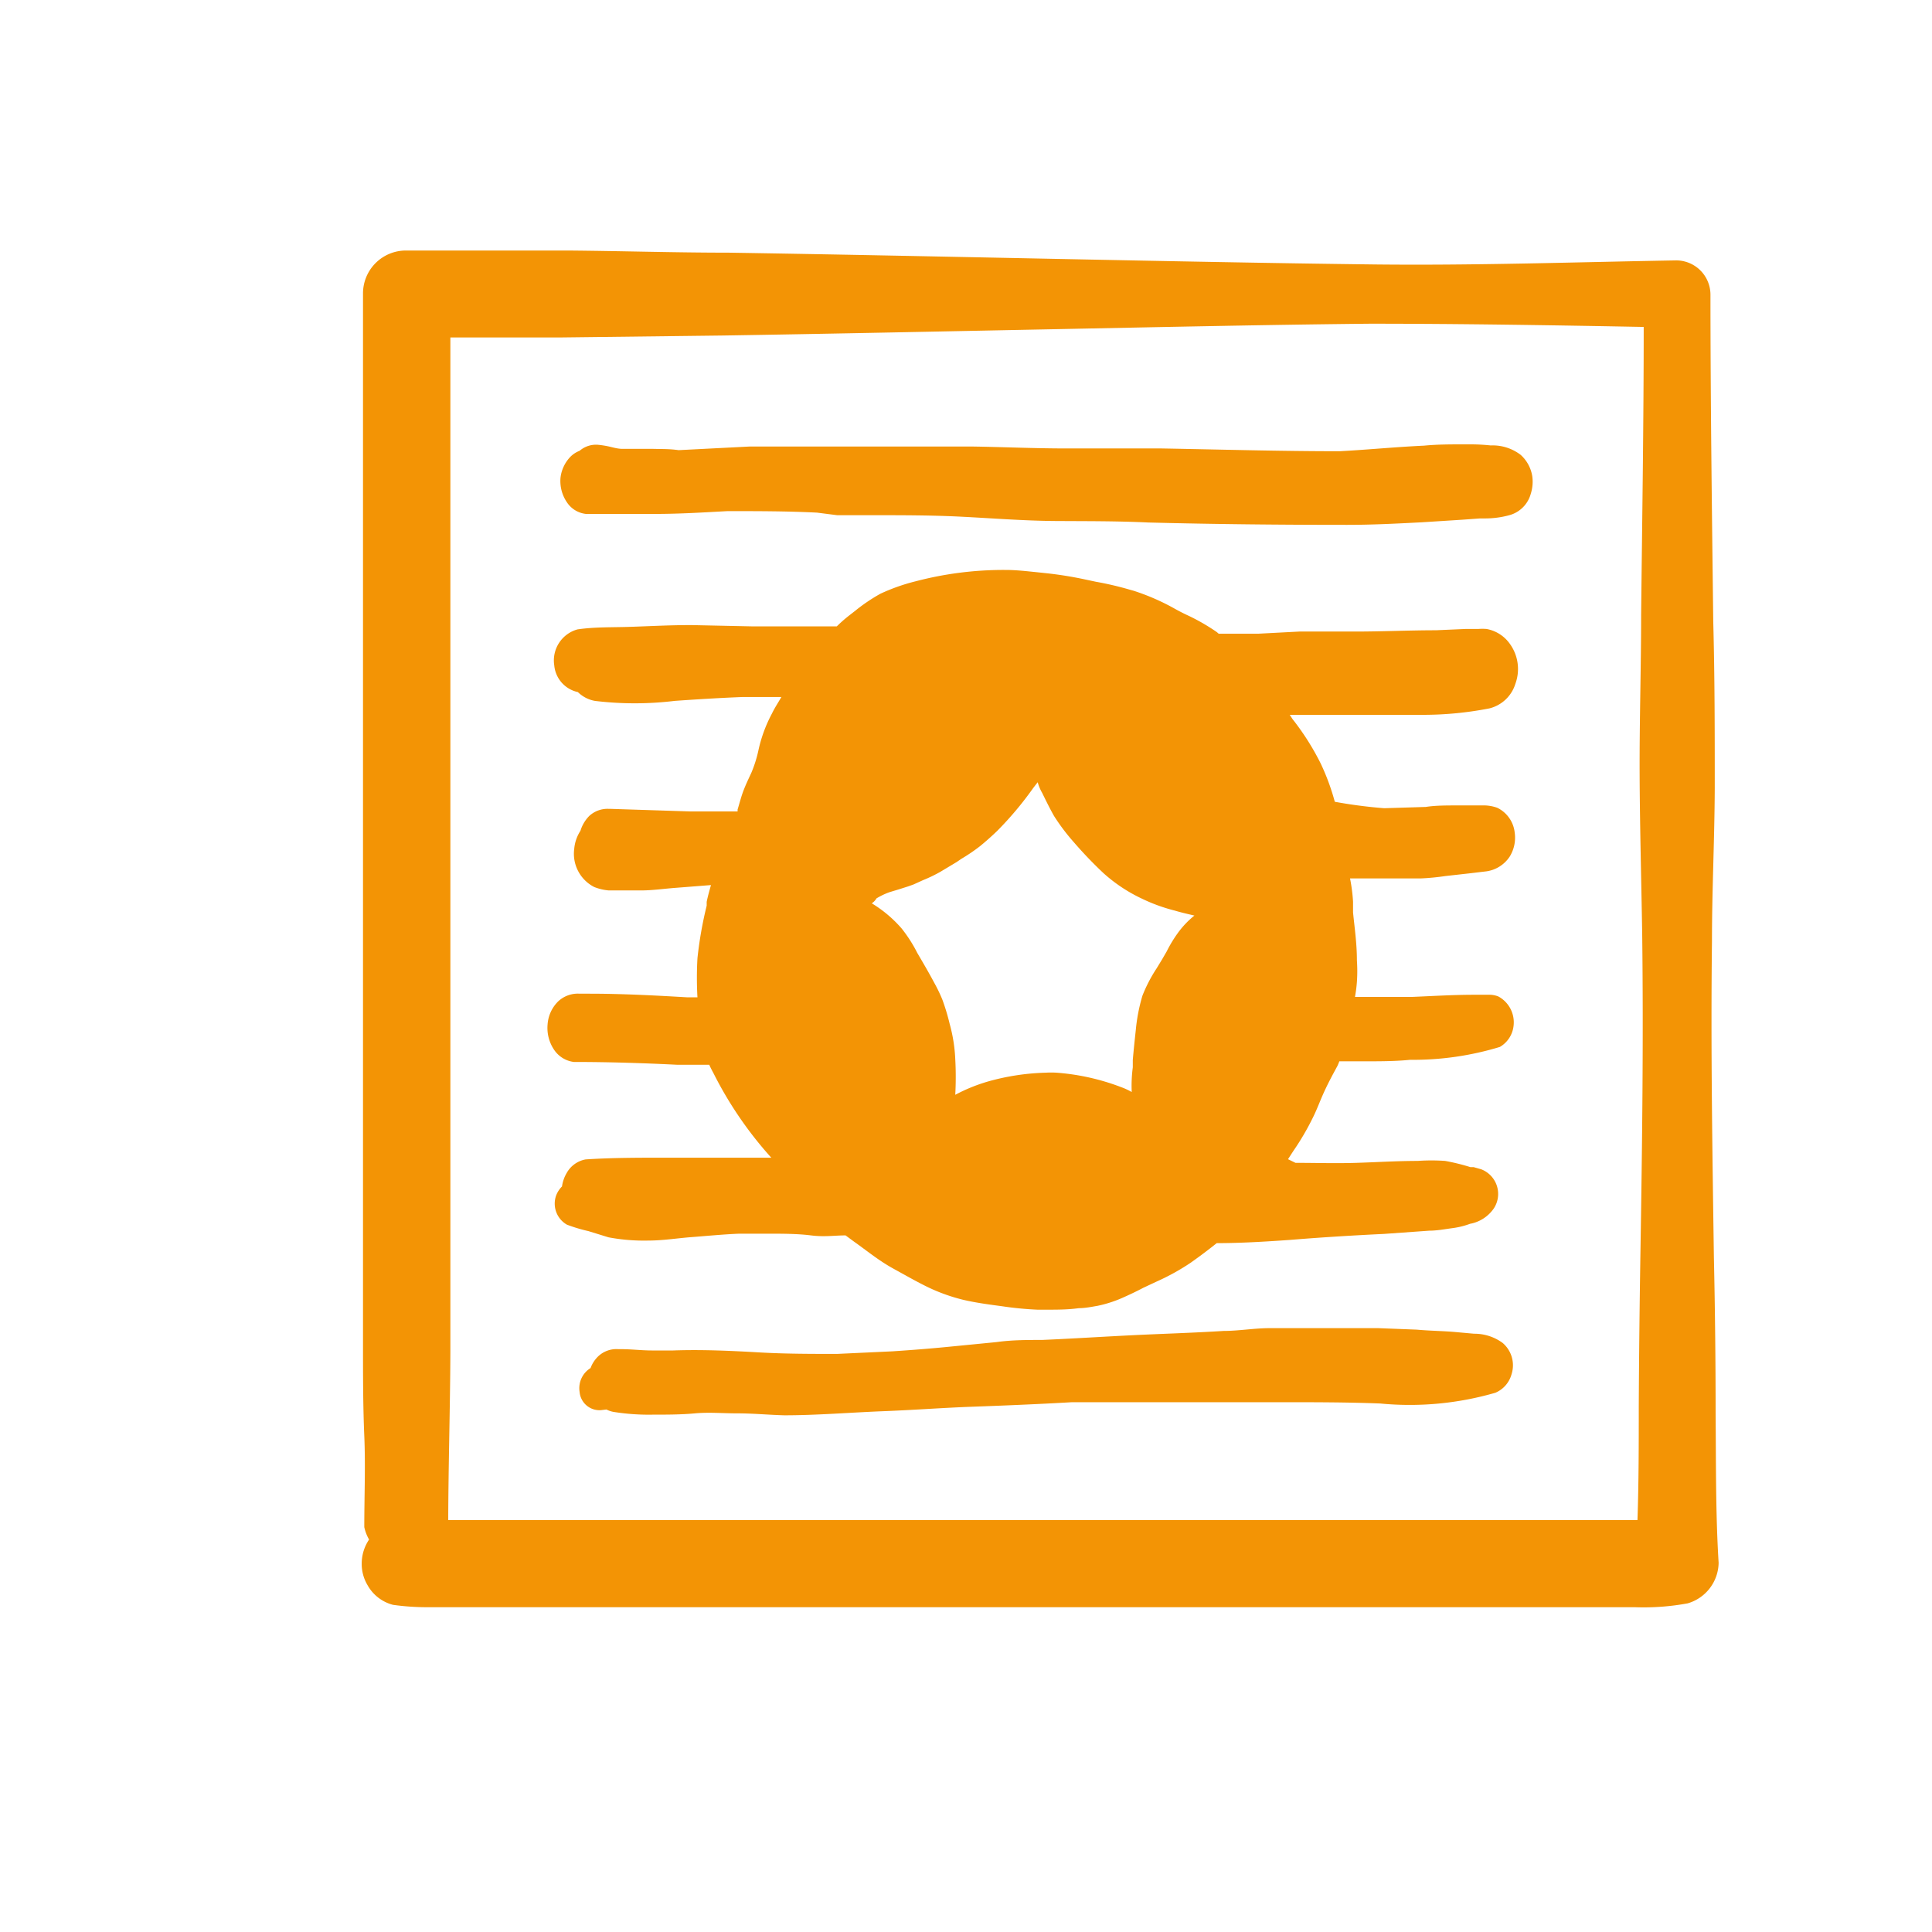<?xml version="1.0"?>
<svg xmlns="http://www.w3.org/2000/svg" viewBox="0 0 90 90" width="80" height="80"><defs><style>.cls-1{fill:#f39405;}</style></defs><title>Projekt - Zeichnung 1</title><g id="Zeichnungseb."><path class="cls-1" d="M79.92,65.84q0-3.63-.08-7.26c-.07-4.91-.15-9.81-.09-14.72,0-2.38.12-4.76.13-7.15,0-2.58,0-5.16-.07-7.75-.06-5.08-.13-10.17-.13-15.25a1.6,1.6,0,0,0-1.58-1.58c-4.67.08-9.33.24-14,.19-5-.06-9.94-.16-14.91-.26S39,11.85,33.93,11.77c-2.51,0-5-.08-7.52-.1-1.37,0-2.75,0-4.13,0-1.13,0-2.25,0-3.37,0a2,2,0,0,0-2,2c0,1.16,0,2.32,0,3.48,0,1.32,0,44.19,0,45.52s0,2.82.06,4.22,0,2.83,0,4.25a2,2,0,0,0,3.91,0c0-2.72.09-5.44.1-8.16,0-1.32,0-44.17,0-45.49,0-.59,0-1.18,0-1.77,1.71,0,3.43,0,5.14,0l7.53-.09c5.08-.08,10.15-.19,15.23-.29s10-.21,14.92-.26c4.26,0,8.52.07,12.77.15,0,4.46-.07,8.92-.12,13.39,0,2.47-.08,5-.07,7.43s.08,5,.12,7.47c.06,4.9,0,9.8-.08,14.7q-.06,3.65-.08,7.29c0,1.77,0,3.54-.06,5.3H74.4c-1.6,0-3.21,0-4.82,0l-9.19,0c-3,0-5.9,0-8.85,0-1.18,0-2.36,0-3.54,0l-27.78,0a11.08,11.08,0,0,0-1.91.12,2,2,0,0,0-.88.5,2,2,0,0,0-.58,1.41,1.92,1.92,0,0,0,.27,1,1.9,1.9,0,0,0,1.19.92,11.48,11.48,0,0,0,1.66.11c.61,0,27.22,0,27.84,0,1.16,0,2.32,0,3.49,0,2.93,0,5.85,0,8.77,0l9.18,0c1.61,0,3.21,0,4.81,0l2.09,0a11.29,11.29,0,0,0,2.47-.18,2,2,0,0,0,1.44-1.89C79.92,70.56,79.94,68.19,79.92,65.84Z"/><polygon class="cls-1" points="23.44 62.15 23.44 62.15 23.45 62.15 23.45 62.15 23.44 62.15"/><path class="cls-1" d="M72.79,61.53h0Z"/><path class="cls-1" d="M72.64,61.49l.06,0h0Z"/><path class="cls-1" d="M72.25,45.73h0Z"/><path class="cls-1" d="M72.56,45.72h0Z"/><path class="cls-1" d="M28.25,65.66a1.21,1.21,0,0,0,.32.11,10.4,10.4,0,0,0,1.85.13c.65,0,1.3,0,1.95-.06s1.3,0,2,0,1.44.07,2.16.09c1.53,0,3.07-.13,4.6-.19s2.79-.16,4.18-.21,3.09-.12,4.63-.21l1,0c2.92,0,5.83,0,8.74,0,1.54,0,3.07,0,4.61.06a14.31,14.31,0,0,0,5.37-.5,1.31,1.31,0,0,0,.75-.85A1.37,1.37,0,0,0,70,62.56a2.22,2.22,0,0,0-1.33-.43l-.78-.07C67.28,62,66.66,62,66,61.94l-1.8-.07-1,0-1.08,0-1,0h.16c-.71,0-1.42,0-2.13,0S57.7,62,57,62c-1.41.09-2.83.13-4.25.2s-2.81.16-4.21.22c-.71,0-1.41,0-2.12.1l-2.14.21c-.9.09-1.8.16-2.7.22L39,63.07c-1.22,0-2.42,0-3.64-.07s-2.64-.14-4-.09h-1c-.51,0-1-.07-1.55-.06a1.23,1.23,0,0,0-.94.33,1.46,1.46,0,0,0-.36.55A1.1,1.1,0,0,0,27,64.84a.93.93,0,0,0,1,.85Z"/><path class="cls-1" d="M28.35,57.64a8.93,8.93,0,0,0,1.86.15c.67,0,1.34-.11,2-.16s1.48-.13,2.22-.16l.06,0h1.29c.68,0,1.36,0,2,.08s1.08,0,1.61,0l.38.28.25.18c.52.38,1,.76,1.6,1.09s1,.56,1.48.8a8.44,8.44,0,0,0,1.77.65c.6.14,1.21.22,1.81.3a15.86,15.86,0,0,0,1.65.16h.42c.5,0,1,0,1.5-.07.29,0,.59-.06.88-.11a5.74,5.74,0,0,0,1.13-.36c.34-.15.68-.31,1-.48l.62-.29a10.5,10.5,0,0,0,1.59-.88c.48-.34.86-.63,1.21-.91,1.13,0,2.27-.07,3.41-.15,1.46-.12,2.93-.21,4.39-.28l2.1-.15c.36,0,.72-.07,1.09-.12a3.69,3.69,0,0,0,.81-.2,1.72,1.72,0,0,0,1.11-.72A1.23,1.23,0,0,0,69,54.47l-.35-.1,0,0-.05,0-.1,0a9.67,9.67,0,0,0-1.18-.29,9.13,9.13,0,0,0-1.28,0c-.95,0-1.9.06-2.85.09s-1.89,0-2.84,0L60,54l.26-.4a12,12,0,0,0,.91-1.56c.12-.24.22-.49.32-.73s.17-.4.26-.59c.17-.36.36-.71.55-1.06a2,2,0,0,0,.09-.22h1.21c.7,0,1.39,0,2.09-.07a13.86,13.86,0,0,0,4.18-.6,1.3,1.3,0,0,0,.64-1,1.37,1.37,0,0,0-.71-1.35,1.12,1.12,0,0,0-.45-.08c-.22,0-.45,0-.66,0-1,0-1.94.06-2.91.1h0l-1,0c-.49,0-1,0-1.48,0h-.18a6.7,6.7,0,0,0,.09-.7,7.22,7.22,0,0,0,0-1c0-.8-.11-1.52-.18-2.24V42a8,8,0,0,0-.14-1.08c.74,0,1.48,0,2.22,0h-.26c.45,0,.89,0,1.34,0a11,11,0,0,0,1.14-.11l1.16-.13.67-.08a1.56,1.56,0,0,0,1.17-.7,1.68,1.68,0,0,0,.23-1.12,1.46,1.46,0,0,0-.81-1.15,1.92,1.92,0,0,0-.56-.11h-.41c-.41,0-.83,0-1.24,0h.32c-.48,0-1,0-1.44.07l-1.94.06a22.62,22.62,0,0,1-2.3-.3,10.63,10.63,0,0,0-.66-1.79,12,12,0,0,0-1.26-2c-.07-.08-.12-.18-.18-.26h.44c1.25,0,2.5,0,3.75,0,.66,0,1.31,0,2,0A16.13,16.13,0,0,0,69.38,33a1.69,1.69,0,0,0,1.21-1.14A2,2,0,0,0,70.34,30a1.7,1.7,0,0,0-1.09-.7,2.55,2.55,0,0,0-.39,0h-.6l-1.37.06c-1.25,0-2.5.06-3.75.06-.86,0-1.74,0-2.61,0l-1.91.1c-.61,0-1.23,0-1.85,0l-.08-.07a9.36,9.36,0,0,0-1.33-.77c-.24-.11-.47-.23-.7-.36a10.51,10.51,0,0,0-1.85-.8l-.18-.05a14.87,14.87,0,0,0-1.58-.37L50.58,27a17.64,17.64,0,0,0-1.77-.29l-.47-.05c-.5-.05-1-.11-1.49-.11h-.07a16.12,16.12,0,0,0-4.13.53,9,9,0,0,0-1.64.58,8.17,8.17,0,0,0-1.18.8l-.27.21a6.42,6.42,0,0,0-.58.51h-.46c-1.14,0-2.29,0-3.43,0l-2.83-.06h-.17c-.9,0-1.81.05-2.71.08s-1.65,0-2.48.12A1.5,1.5,0,0,0,25.82,31a1.4,1.4,0,0,0,1.1,1.24,1.51,1.51,0,0,0,.79.41,15.43,15.43,0,0,0,3.72,0c1-.07,2.11-.14,3.16-.18.6,0,1.21,0,1.81,0-.15.26-.31.5-.44.77A6.61,6.61,0,0,0,35.32,35,5.78,5.78,0,0,1,35,36c-.13.28-.26.55-.37.84s-.18.58-.27.87l0,.09H33.8l-1.64,0-3.73-.12h-.07a1.25,1.25,0,0,0-.91.33,1.67,1.67,0,0,0-.41.69,1.84,1.84,0,0,0-.29.84,1.74,1.74,0,0,0,.93,1.78,2.4,2.4,0,0,0,.68.16h.35c.38,0,.77,0,1.14,0,.54,0,1.08-.08,1.61-.12l1.66-.13c-.07.25-.14.49-.2.78l0,.18a18.19,18.19,0,0,0-.43,2.45,16.11,16.11,0,0,0,0,1.82l-.46,0c-1.53-.09-3.06-.17-4.59-.17H27a1.34,1.34,0,0,0-1,.36,1.67,1.67,0,0,0-.49,1.06,1.82,1.82,0,0,0,.3,1.19,1.3,1.3,0,0,0,.92.57c1.6,0,3.2.05,4.8.13l1.51,0c.06.14.13.27.2.4a17.79,17.79,0,0,0,2.69,3.93l0,0c-.4,0-.79,0-1.19,0l.35,0H35l-.35,0-.57,0h0c-1,0-2.09,0-3.13,0-1.23,0-2.45,0-3.67.08a1.27,1.27,0,0,0-.88.63,1.69,1.69,0,0,0-.22.63,1.18,1.18,0,0,0-.28.44,1.13,1.13,0,0,0,.51,1.34,7.56,7.56,0,0,0,1,.3ZM40.83,41.85a3.34,3.34,0,0,1,.61-.29l.43-.13.44-.14.25-.09L43,41a6.68,6.68,0,0,0,.81-.39l.75-.45.22-.15a8.32,8.32,0,0,0,.87-.59c.27-.22.54-.46.8-.71a15.71,15.71,0,0,0,1.68-2l.1-.13.11-.14a2.13,2.13,0,0,0,.21.5c.22.45.38.77.55,1.07a9.5,9.5,0,0,0,.92,1.22c.44.51.91,1,1.39,1.45a7.31,7.31,0,0,0,1.8,1.19,8,8,0,0,0,1.52.55c.3.09.61.16.91.23a4.24,4.24,0,0,0-.77.81,6.14,6.14,0,0,0-.52.86l-.22.38-.25.41a6.94,6.94,0,0,0-.66,1.27,8.22,8.22,0,0,0-.31,1.6c-.05.46-.1.93-.14,1.4l0,.34a6.56,6.56,0,0,0-.05,1.15,3.29,3.29,0,0,0-.5-.23,10.65,10.65,0,0,0-3-.67,4.35,4.35,0,0,0-.51,0,10.9,10.9,0,0,0-2.65.4A7.93,7.93,0,0,0,44.5,51a15.33,15.33,0,0,0,0-1.66,7.31,7.31,0,0,0-.26-1.64,9.89,9.89,0,0,0-.34-1.13,7.18,7.18,0,0,0-.38-.79c-.25-.47-.52-.93-.79-1.39A6.56,6.56,0,0,0,42,43.25a5.85,5.85,0,0,0-1.39-1.17A.67.67,0,0,0,40.83,41.85Z"/><path class="cls-1" d="M30.44,20.91H29c-.21,0-.42-.06-.63-.11a4.5,4.5,0,0,0-.51-.08A1.17,1.17,0,0,0,27,21a1.23,1.23,0,0,0-.41.26,1.69,1.69,0,0,0-.48,1,1.76,1.76,0,0,0,.3,1.14,1.22,1.22,0,0,0,.88.54c.55,0,1.09,0,1.63,0h1.64c1.11,0,2.22-.07,3.33-.13,1.39,0,2.78,0,4.17.07L39,24c.54,0,1.08,0,1.62,0,1.4,0,2.78,0,4.17.07s2.91.19,4.36.2,2.89,0,4.34.07c3.08.08,6.17.11,9.26.11,1.16,0,2.33-.06,3.49-.12l1.88-.12.83-.06.18,0A4.28,4.28,0,0,0,70.31,24a1.42,1.42,0,0,0,1-1,1.85,1.85,0,0,0,.07-.81,1.7,1.7,0,0,0-.54-1,2.15,2.15,0,0,0-1.4-.44,8.85,8.85,0,0,0-.89-.05h-.37c-.61,0-1.23,0-1.84.06-1.31.06-2.62.19-3.93.26-2.78,0-5.55-.08-8.32-.13l-4.45,0c-1.48,0-2.95-.07-4.42-.09-.58,0-1.16,0-1.74,0H42l-3.29,0c-1.26,0-2.52,0-3.77,0l-3.33.17C31.21,20.91,30.83,20.92,30.44,20.91Z"/></g></svg>
